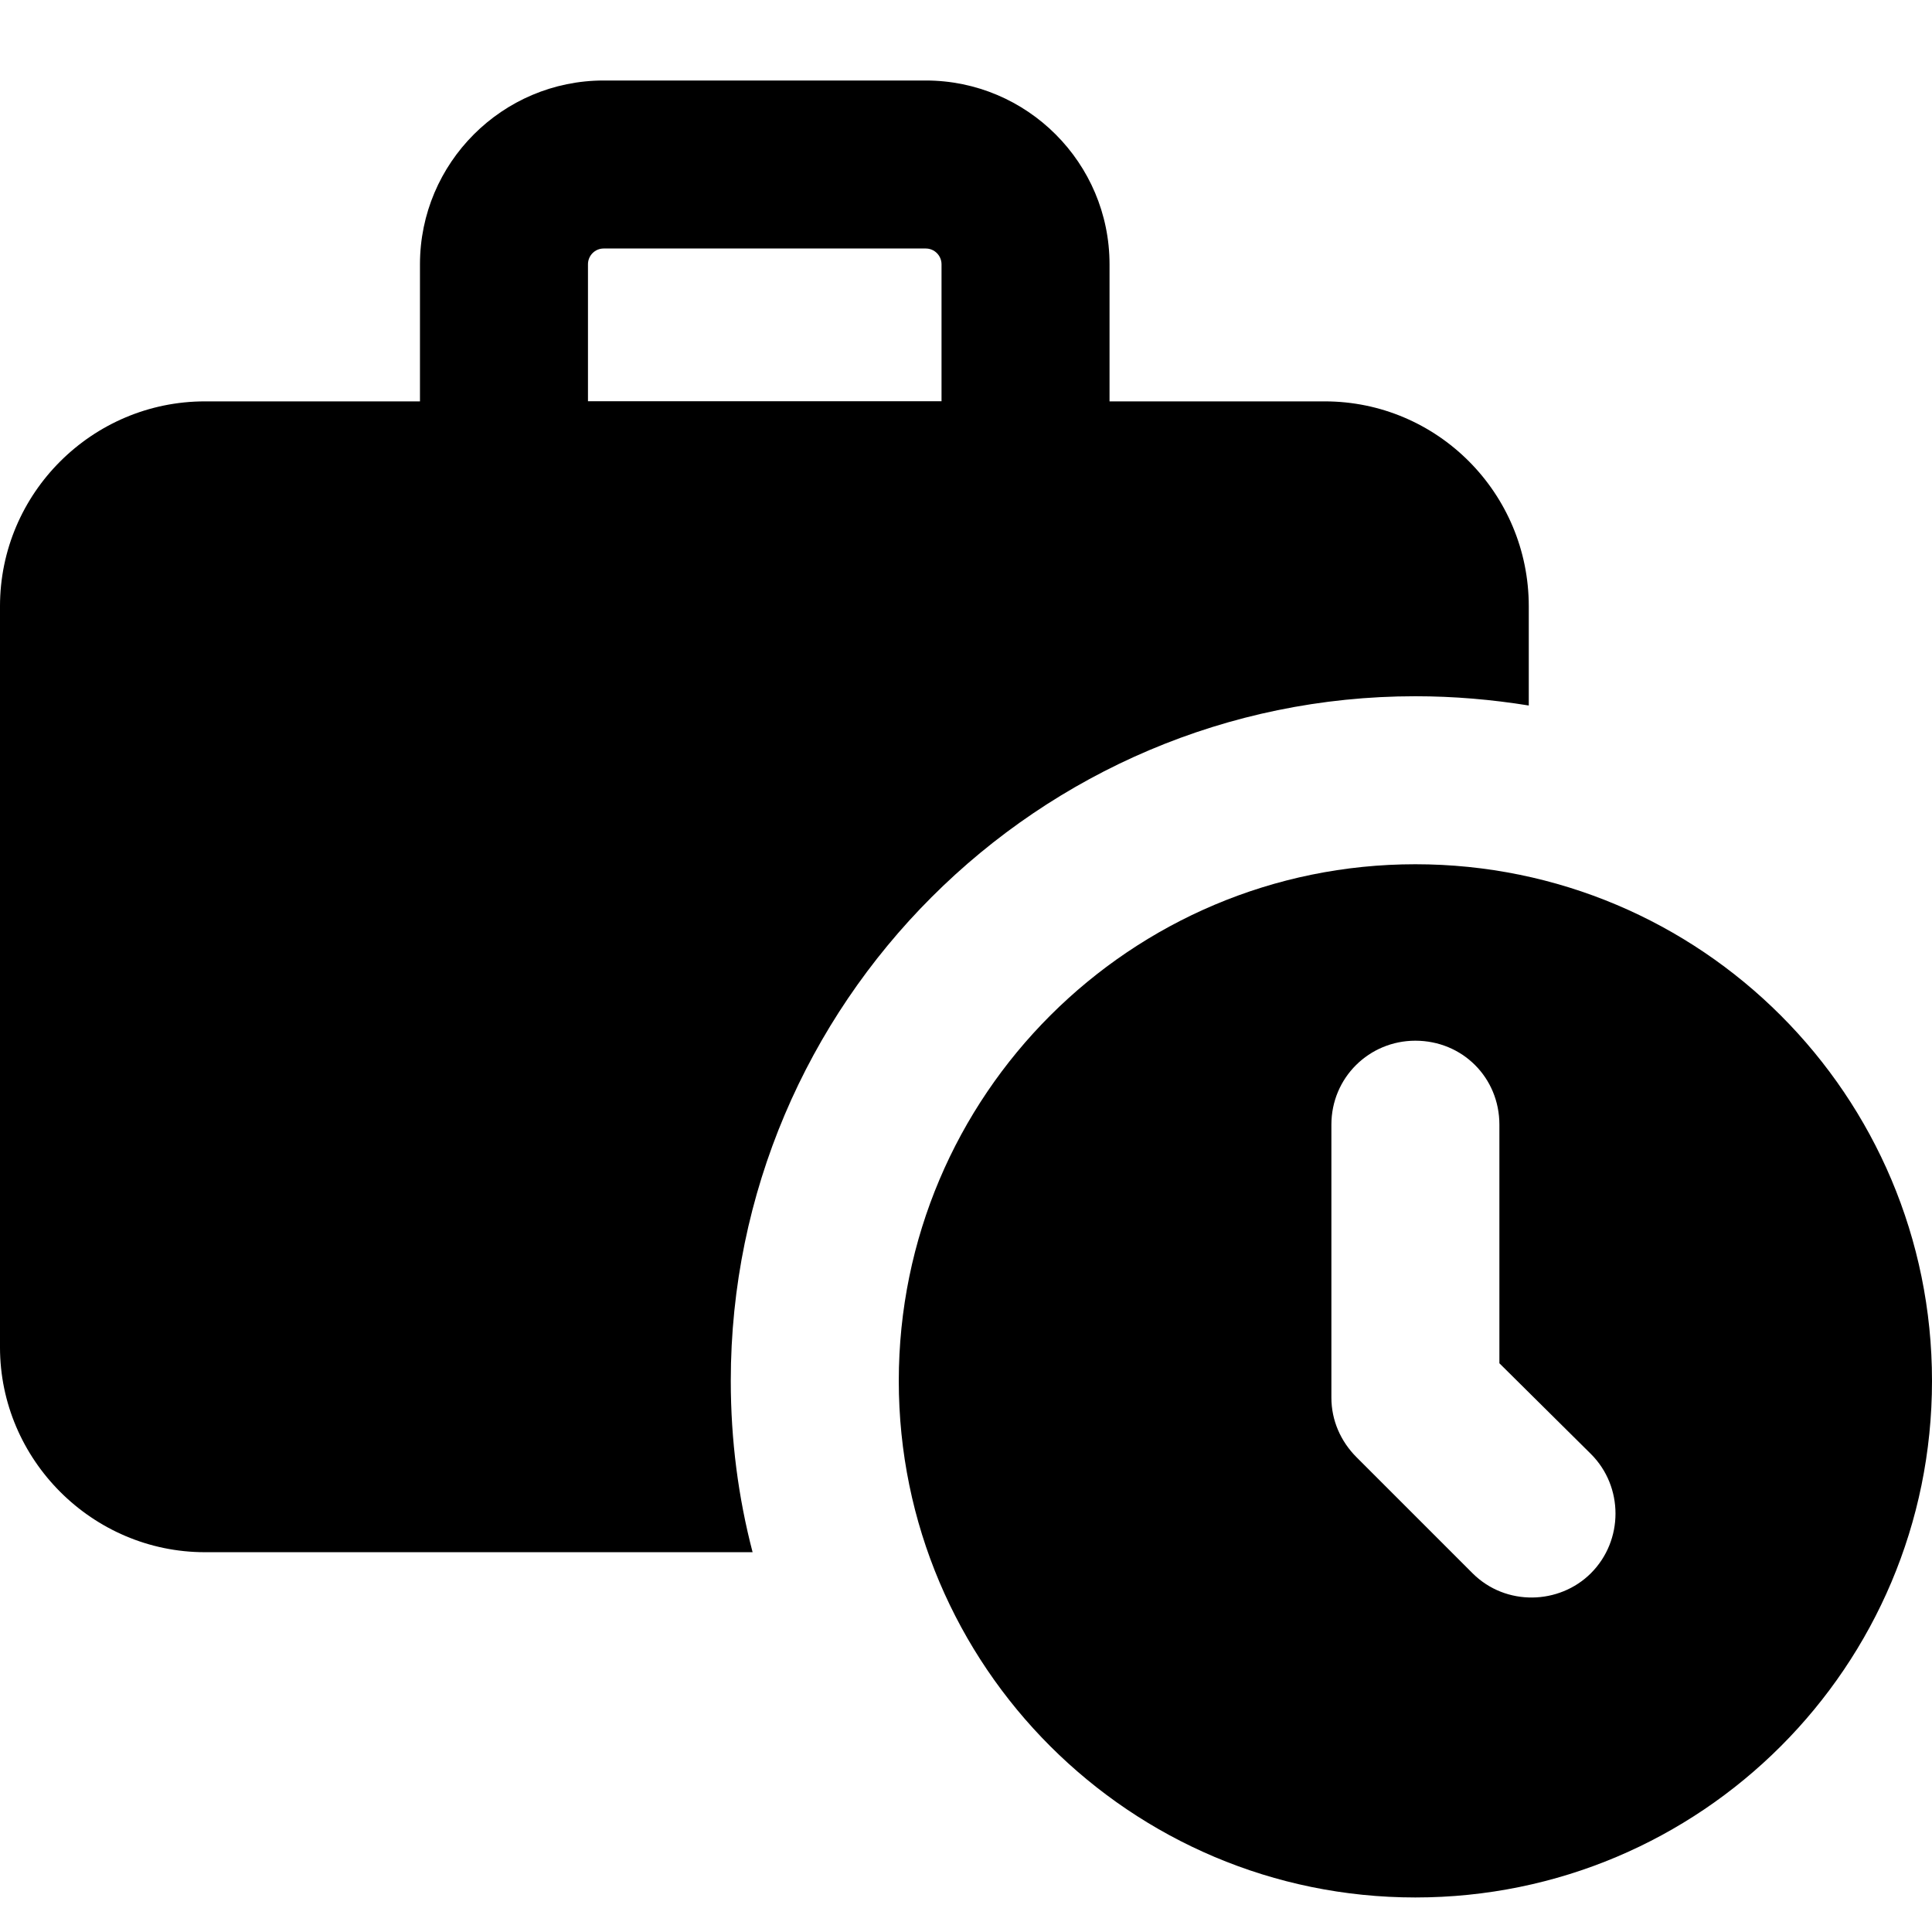 <svg width="24" height="24" viewBox="0 0 24 24" fill="none" xmlns="http://www.w3.org/2000/svg">
<g clip-path="url(#clip0_60_601)">
<path d="M17.582 8.649C18.062 8.649 18.532 8.69 18.991 8.764V7.532C18.991 6.124 17.854 4.986 16.456 4.986H13.783V3.283C13.783 2.024 12.759 1 11.5 1H7.499C6.241 1 5.217 2.024 5.217 3.283V4.986H2.546C1.148 4.986 -5.34058e-05 6.124 -5.34058e-05 7.532V16.736C-5.34058e-05 18.134 1.148 19.282 2.546 19.282H9.349C9.172 18.604 9.078 17.894 9.078 17.153C9.078 12.468 12.897 8.649 17.582 8.649ZM7.304 3.283C7.304 3.175 7.391 3.087 7.499 3.087H11.5C11.608 3.087 11.696 3.175 11.696 3.283V4.984H7.304V3.283Z" fill="black"/>
<path d="M17.582 10.736C14.045 10.736 11.165 13.606 11.165 17.154C11.165 20.701 14.045 23.571 17.582 23.571C21.13 23.571 24 20.701 24 17.154C24 13.606 21.13 10.736 17.582 10.736ZM19.763 19.543C19.372 19.934 18.706 19.957 18.292 19.543L16.852 18.103C16.654 17.905 16.539 17.644 16.539 17.362V13.971C16.539 13.387 17.008 12.928 17.582 12.928C18.167 12.928 18.626 13.387 18.626 13.971V16.935L19.763 18.062C20.17 18.468 20.17 19.136 19.763 19.543Z" fill="black"/>
</g>
<defs>
<clipPath id="clip0_60_601">
<rect width="24" height="24" fill="white"/>
</clipPath>
</defs>
</svg>
